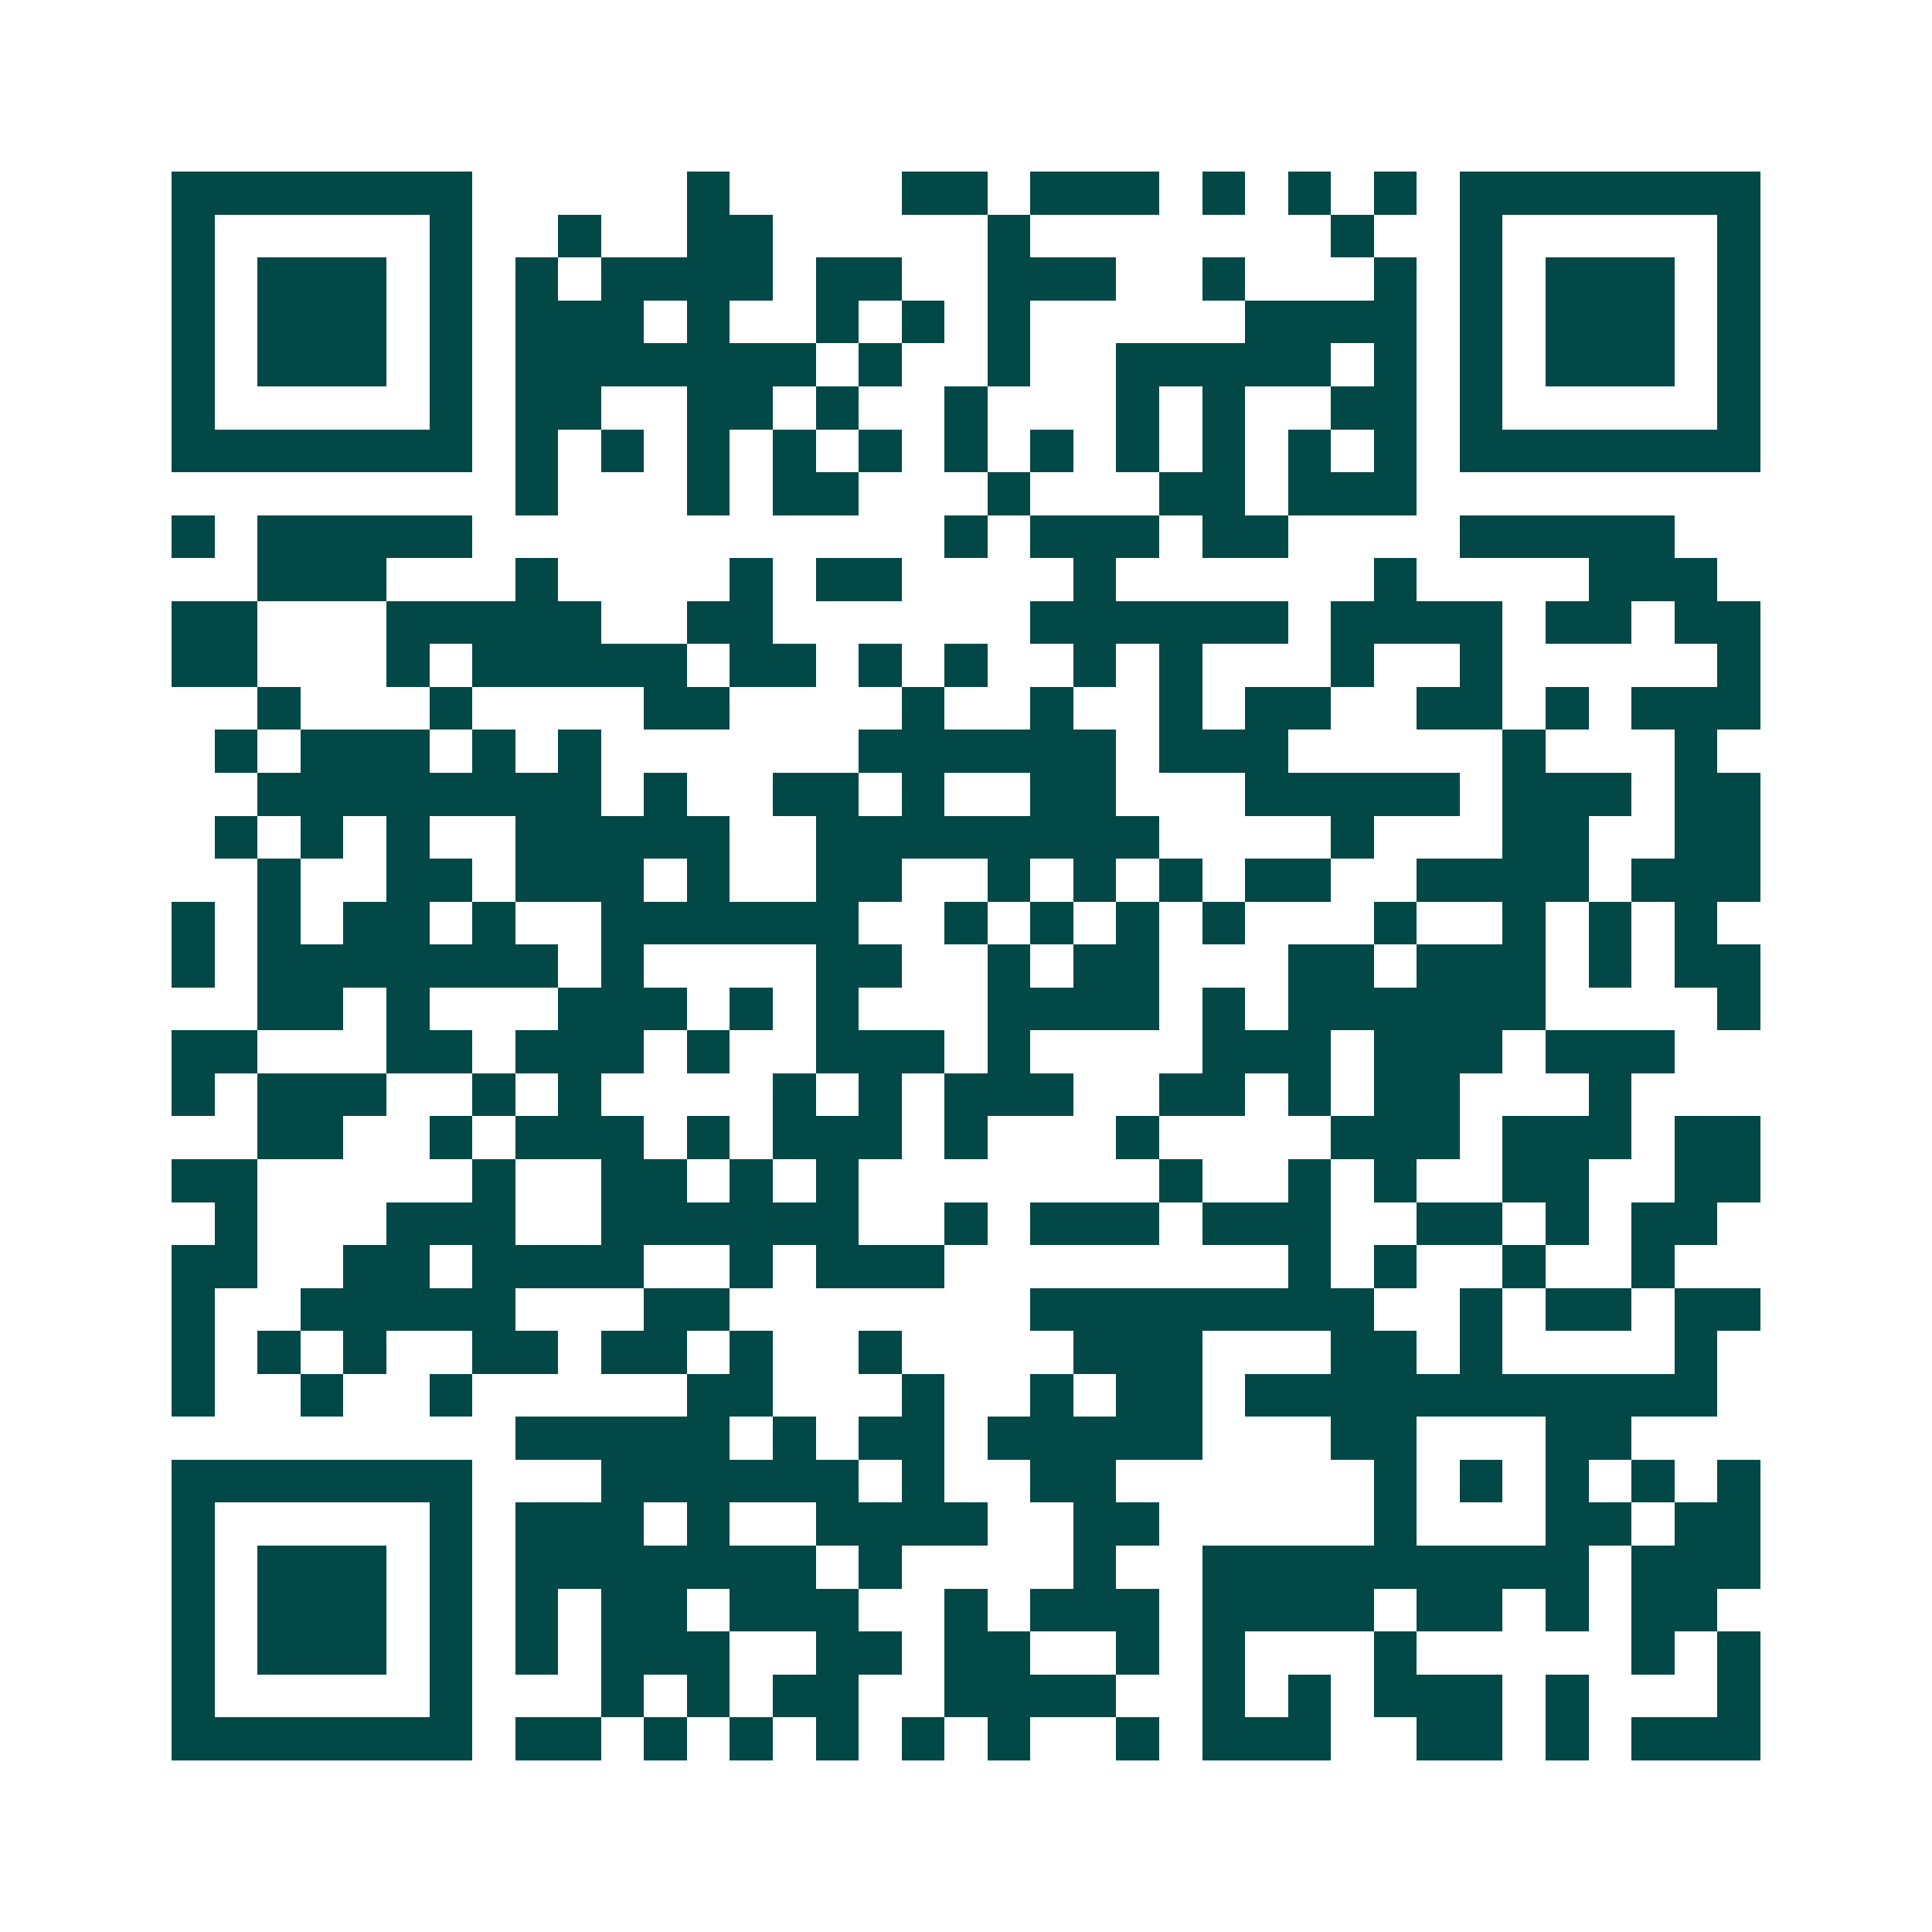 <svg xmlns="http://www.w3.org/2000/svg" width="200" height="200" viewBox="0 0 45 45" shape-rendering="crispEdges"><path fill="#ffffff" d="M0 0h45v45H0z"/><path stroke="#014847" d="M4 4.5h7m5 0h1m4 0h2m1 0h3m1 0h1m1 0h1m1 0h1m1 0h7M4 5.5h1m5 0h1m2 0h1m2 0h2m5 0h1m7 0h1m2 0h1m5 0h1M4 6.5h1m1 0h3m1 0h1m1 0h1m1 0h4m1 0h2m2 0h3m2 0h1m3 0h1m1 0h1m1 0h3m1 0h1M4 7.5h1m1 0h3m1 0h1m1 0h3m1 0h1m2 0h1m1 0h1m1 0h1m5 0h4m1 0h1m1 0h3m1 0h1M4 8.5h1m1 0h3m1 0h1m1 0h7m1 0h1m2 0h1m2 0h5m1 0h1m1 0h1m1 0h3m1 0h1M4 9.5h1m5 0h1m1 0h2m2 0h2m1 0h1m2 0h1m3 0h1m1 0h1m2 0h2m1 0h1m5 0h1M4 10.5h7m1 0h1m1 0h1m1 0h1m1 0h1m1 0h1m1 0h1m1 0h1m1 0h1m1 0h1m1 0h1m1 0h1m1 0h7M12 11.5h1m3 0h1m1 0h2m3 0h1m3 0h2m1 0h3M4 12.5h1m1 0h5m11 0h1m1 0h3m1 0h2m4 0h5M6 13.5h3m3 0h1m4 0h1m1 0h2m4 0h1m6 0h1m4 0h3M4 14.5h2m3 0h5m2 0h2m6 0h6m1 0h4m1 0h2m1 0h2M4 15.5h2m3 0h1m1 0h5m1 0h2m1 0h1m1 0h1m2 0h1m1 0h1m3 0h1m2 0h1m5 0h1M6 16.5h1m3 0h1m4 0h2m4 0h1m2 0h1m2 0h1m1 0h2m2 0h2m1 0h1m1 0h3M5 17.5h1m1 0h3m1 0h1m1 0h1m6 0h6m1 0h3m5 0h1m3 0h1M6 18.5h8m1 0h1m2 0h2m1 0h1m2 0h2m3 0h5m1 0h3m1 0h2M5 19.5h1m1 0h1m1 0h1m2 0h5m2 0h8m4 0h1m3 0h2m2 0h2M6 20.5h1m2 0h2m1 0h3m1 0h1m2 0h2m2 0h1m1 0h1m1 0h1m1 0h2m2 0h4m1 0h3M4 21.5h1m1 0h1m1 0h2m1 0h1m2 0h6m2 0h1m1 0h1m1 0h1m1 0h1m3 0h1m2 0h1m1 0h1m1 0h1M4 22.5h1m1 0h7m1 0h1m4 0h2m2 0h1m1 0h2m3 0h2m1 0h3m1 0h1m1 0h2M6 23.5h2m1 0h1m3 0h3m1 0h1m1 0h1m3 0h4m1 0h1m1 0h6m4 0h1M4 24.5h2m3 0h2m1 0h3m1 0h1m2 0h3m1 0h1m4 0h3m1 0h3m1 0h3M4 25.5h1m1 0h3m2 0h1m1 0h1m4 0h1m1 0h1m1 0h3m2 0h2m1 0h1m1 0h2m3 0h1M6 26.5h2m2 0h1m1 0h3m1 0h1m1 0h3m1 0h1m3 0h1m4 0h3m1 0h3m1 0h2M4 27.5h2m5 0h1m2 0h2m1 0h1m1 0h1m7 0h1m2 0h1m1 0h1m2 0h2m2 0h2M5 28.5h1m3 0h3m2 0h6m2 0h1m1 0h3m1 0h3m2 0h2m1 0h1m1 0h2M4 29.5h2m2 0h2m1 0h4m2 0h1m1 0h3m8 0h1m1 0h1m2 0h1m2 0h1M4 30.5h1m2 0h5m3 0h2m7 0h8m2 0h1m1 0h2m1 0h2M4 31.5h1m1 0h1m1 0h1m2 0h2m1 0h2m1 0h1m2 0h1m4 0h3m3 0h2m1 0h1m4 0h1M4 32.5h1m2 0h1m2 0h1m5 0h2m3 0h1m2 0h1m1 0h2m1 0h11M12 33.5h5m1 0h1m1 0h2m1 0h5m3 0h2m3 0h2M4 34.5h7m3 0h6m1 0h1m2 0h2m6 0h1m1 0h1m1 0h1m1 0h1m1 0h1M4 35.5h1m5 0h1m1 0h3m1 0h1m2 0h4m2 0h2m5 0h1m3 0h2m1 0h2M4 36.5h1m1 0h3m1 0h1m1 0h7m1 0h1m4 0h1m2 0h9m1 0h3M4 37.5h1m1 0h3m1 0h1m1 0h1m1 0h2m1 0h3m2 0h1m1 0h3m1 0h4m1 0h2m1 0h1m1 0h2M4 38.5h1m1 0h3m1 0h1m1 0h1m1 0h3m2 0h2m1 0h2m2 0h1m1 0h1m3 0h1m5 0h1m1 0h1M4 39.5h1m5 0h1m3 0h1m1 0h1m1 0h2m2 0h4m2 0h1m1 0h1m1 0h3m1 0h1m3 0h1M4 40.5h7m1 0h2m1 0h1m1 0h1m1 0h1m1 0h1m1 0h1m2 0h1m1 0h3m2 0h2m1 0h1m1 0h3"/></svg>
